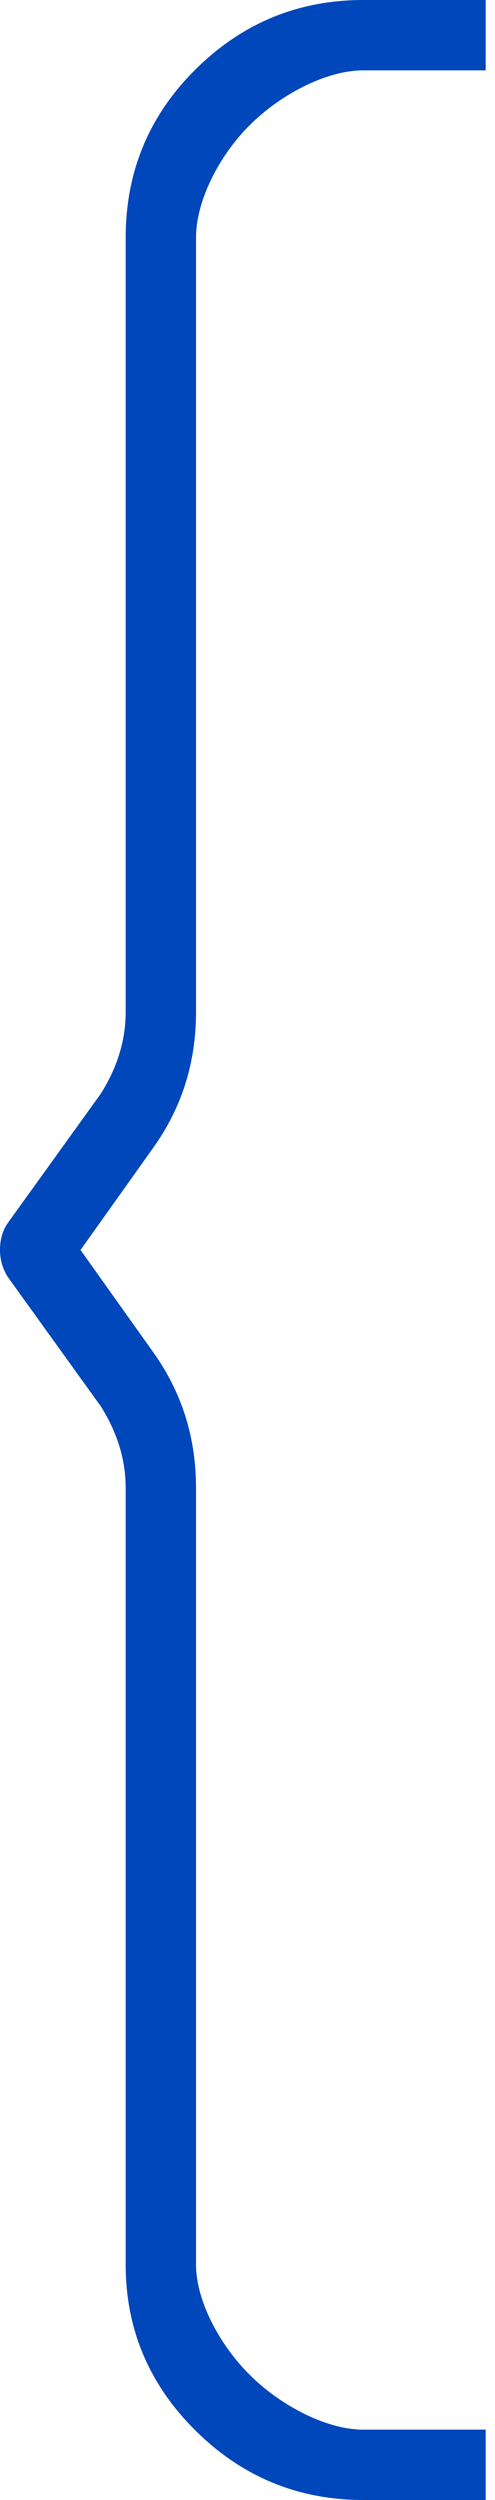 <svg width="40" height="202" viewBox="0 0 40 202" fill="none" xmlns="http://www.w3.org/2000/svg">
<path d="M29.367 202C24.061 202 19.517 200.109 15.736 196.328C12.015 192.607 10.155 188.155 10.155 182.971V120.212C10.155 117.955 9.484 115.76 8.142 113.625L0.64 103.196C0.213 102.525 0 101.793 0 101C0 100.146 0.213 99.414 0.64 98.804L8.142 88.375C9.484 86.24 10.155 84.045 10.155 81.788V19.212C10.155 13.906 12.015 9.393 15.736 5.672C19.517 1.891 24.061 0 29.367 0H39.247V5.685H29.367C26.195 5.685 22.481 7.813 20.225 10.07C17.968 12.265 15.84 15.979 15.84 19.212V81.788C15.84 85.874 14.681 89.534 12.363 92.766L6.508 101L12.363 109.234C14.681 112.466 15.84 116.126 15.84 120.212V182.971C15.84 186.082 17.968 189.735 20.225 191.93C22.481 194.187 26.195 196.315 29.367 196.315H39.247V202H29.367Z" fill="#0047BB"/>
</svg>
